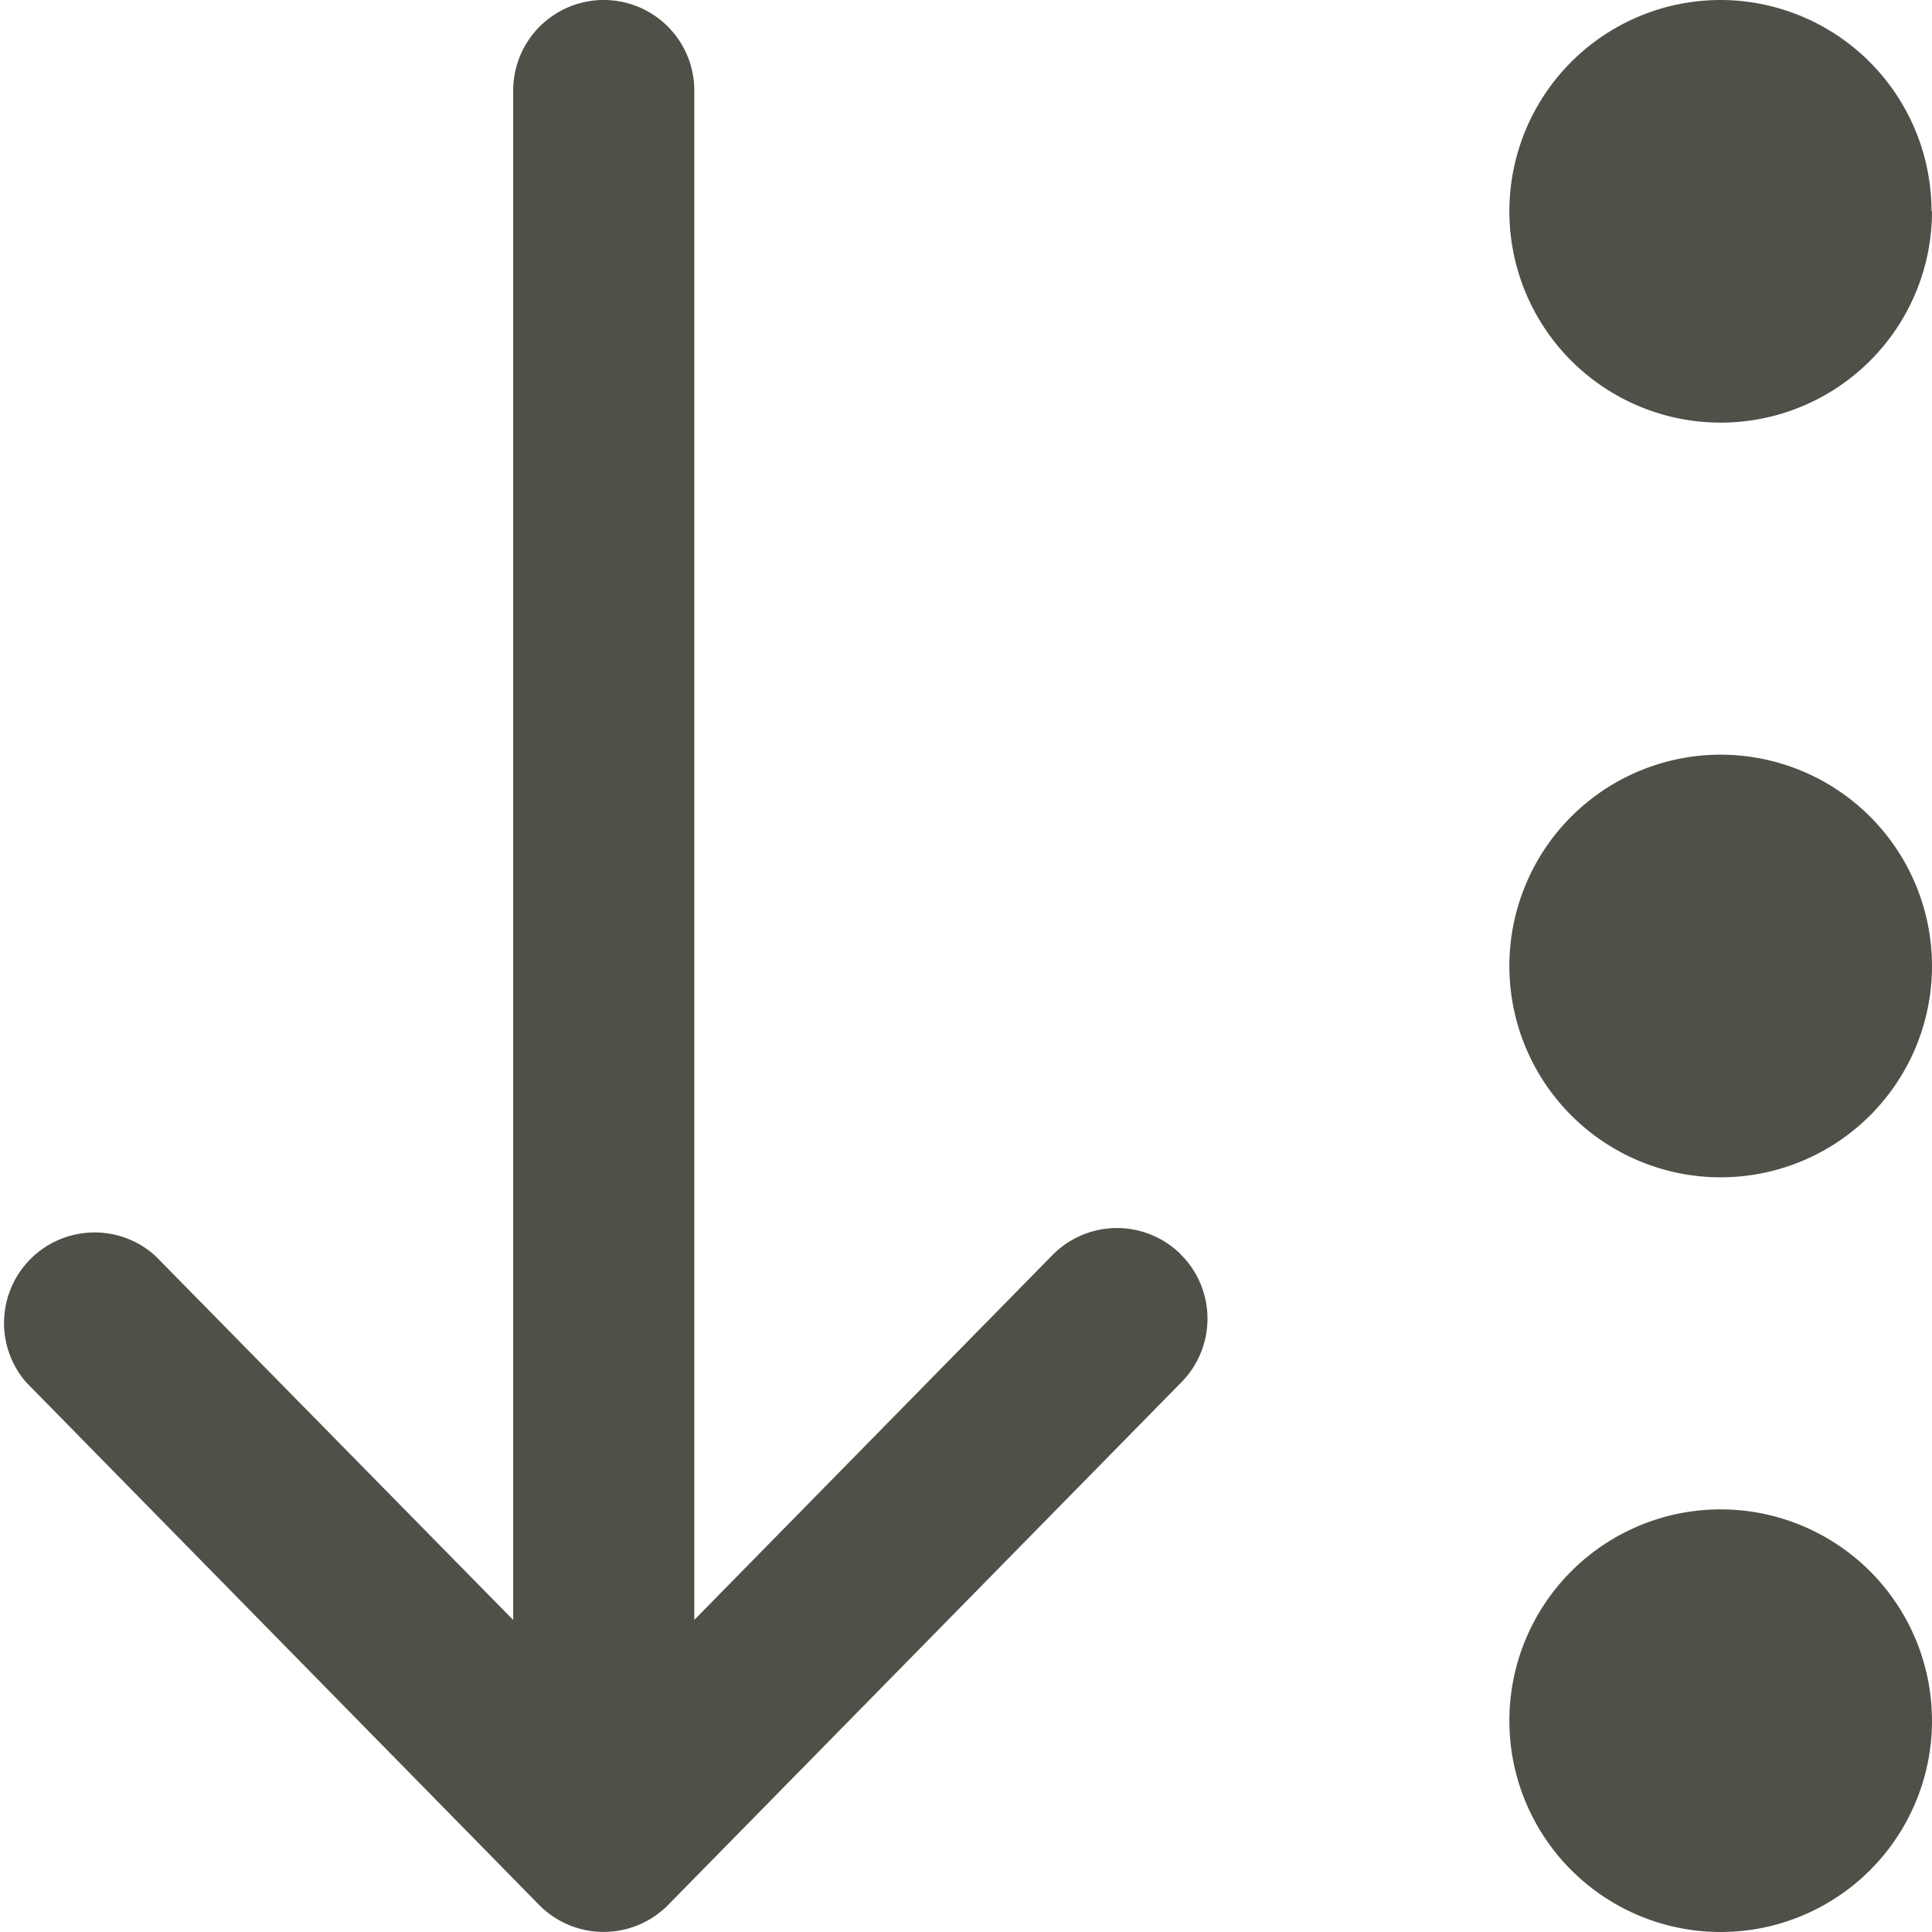 <svg xmlns="http://www.w3.org/2000/svg" xmlns:xlink="http://www.w3.org/1999/xlink" width="16" height="16" viewBox="0 0 16 16"><defs><clipPath id="a"><rect width="16" height="16" fill="#505049"/></clipPath></defs><g clip-path="url(#a)"><path d="M9.776,10.385a.75.75,0,0,0-1.061.01L5.75,13.415V.75a.75.75,0,0,0-1.5,0V13.416L1.286,10.4A.75.75,0,0,0,.215,11.446l4.249,4.329a.75.75,0,0,0,1.07,0l4.251-4.329a.75.75,0,0,0-.01-1.061" transform="translate(0)" fill="#505049"/><path d="M1097.254,1.75A1.75,1.75,0,1,1,1095.5,0a1.75,1.75,0,0,1,1.75,1.75" transform="translate(-1081.254)" fill="#505049"/><path d="M1097.254,548.625a1.75,1.75,0,1,1-1.75-1.75,1.751,1.751,0,0,1,1.75,1.75" transform="translate(-1081.254 -540.625)" fill="#505049"/><path d="M1097.254,1095.511a1.75,1.75,0,1,1-1.75-1.75,1.751,1.751,0,0,1,1.75,1.75" transform="translate(-1081.254 -1081.261)" fill="#505049"/></g></svg>